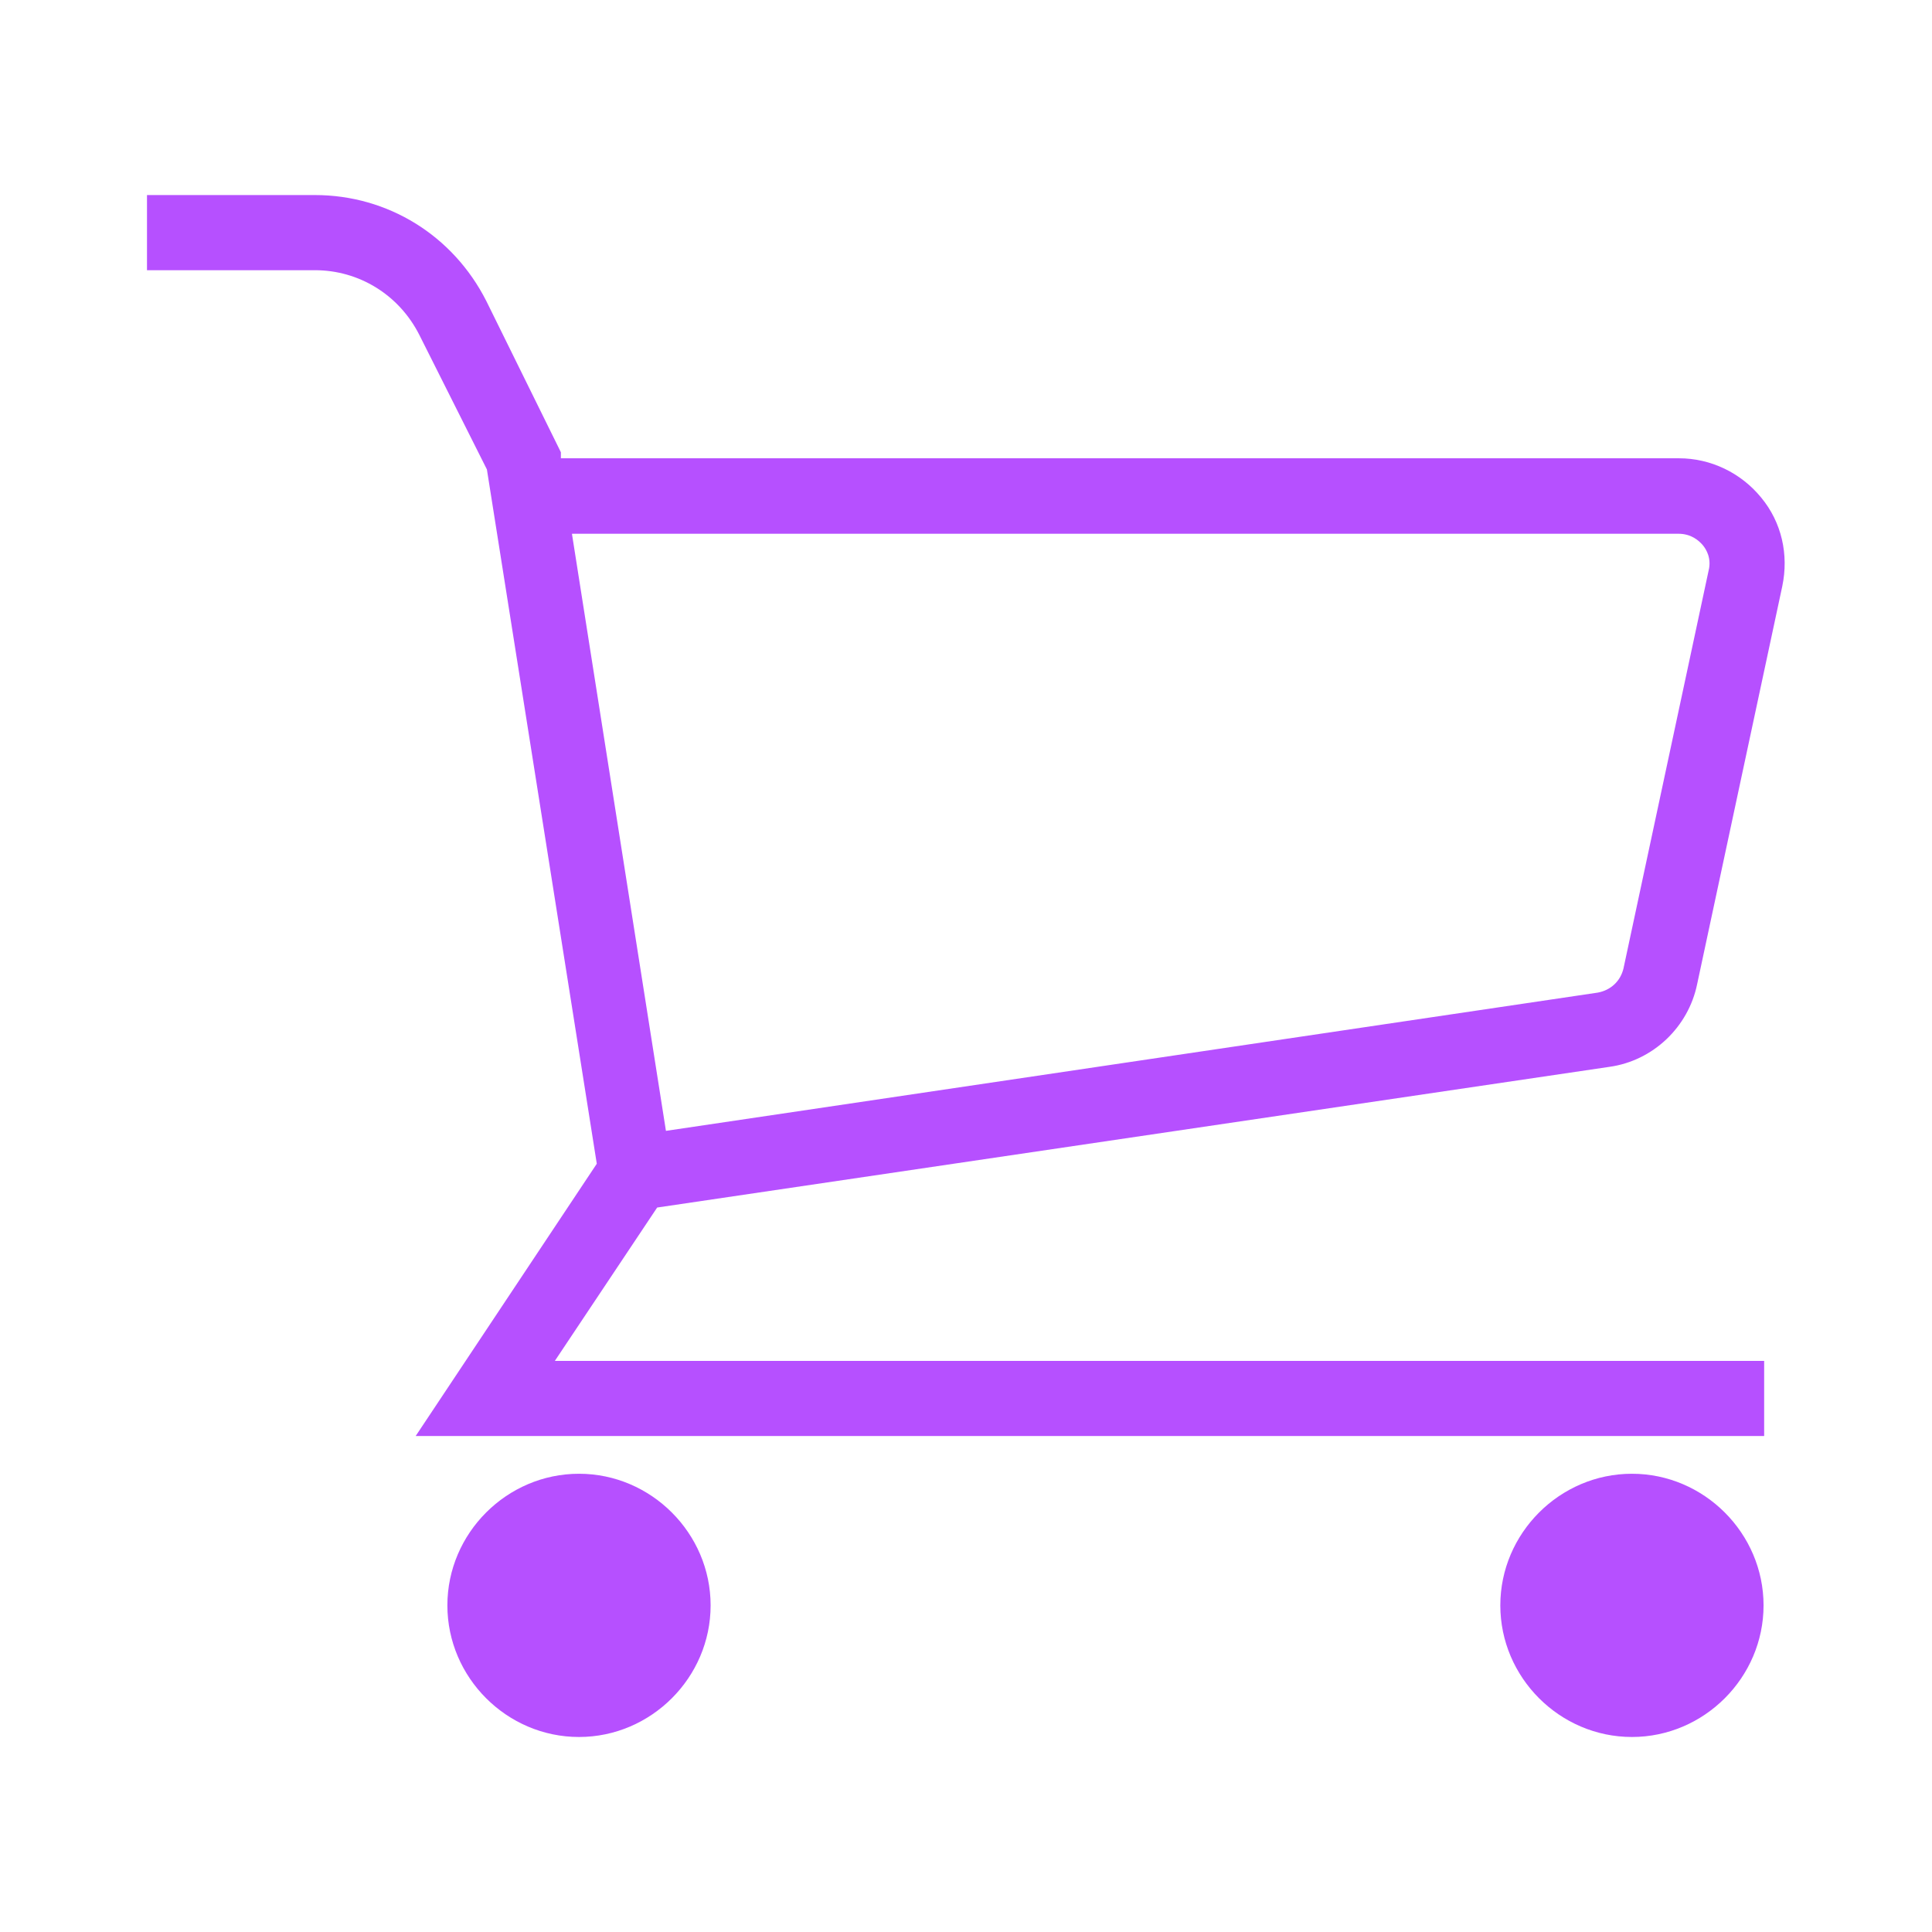 <svg width="48" height="48" viewBox="0 0 48 48" fill="none" xmlns="http://www.w3.org/2000/svg">
<path d="M14.385 36.615C12.592 36.615 11.115 38.093 11.115 39.885C11.115 41.678 12.592 43.155 14.385 43.155C16.177 43.155 17.655 41.678 17.655 39.885C17.655 38.093 16.177 36.615 14.385 36.615Z" fill="#B650FF"/>
<path d="M40.545 36.615C38.752 36.615 37.275 38.093 37.275 39.885C37.275 41.678 38.752 43.155 40.545 43.155C42.337 43.155 43.815 41.678 43.815 39.885C43.815 38.093 42.337 36.615 40.545 36.615Z" fill="#B650FF"/>
<path d="M14.212 13.276V13.261H41.7C42.015 13.261 42.202 13.426 42.3 13.538C42.397 13.651 42.525 13.876 42.45 14.176L40.335 24.061C40.26 24.376 40.02 24.601 39.697 24.661L16.545 28.096L14.212 13.276ZM39.982 26.506C41.07 26.356 41.947 25.516 42.165 24.451L44.28 14.566C44.445 13.778 44.265 12.976 43.755 12.361C43.252 11.746 42.502 11.386 41.715 11.386H13.935V11.236L12.082 7.478C11.257 5.851 9.637 4.846 7.822 4.846H3.652V6.713H7.822C8.925 6.713 9.915 7.328 10.417 8.318L12.097 11.663L14.827 28.913L10.327 35.678H43.83V33.811H13.785L16.327 30.001L39.982 26.506Z" fill="#B650FF"/>
</svg>
